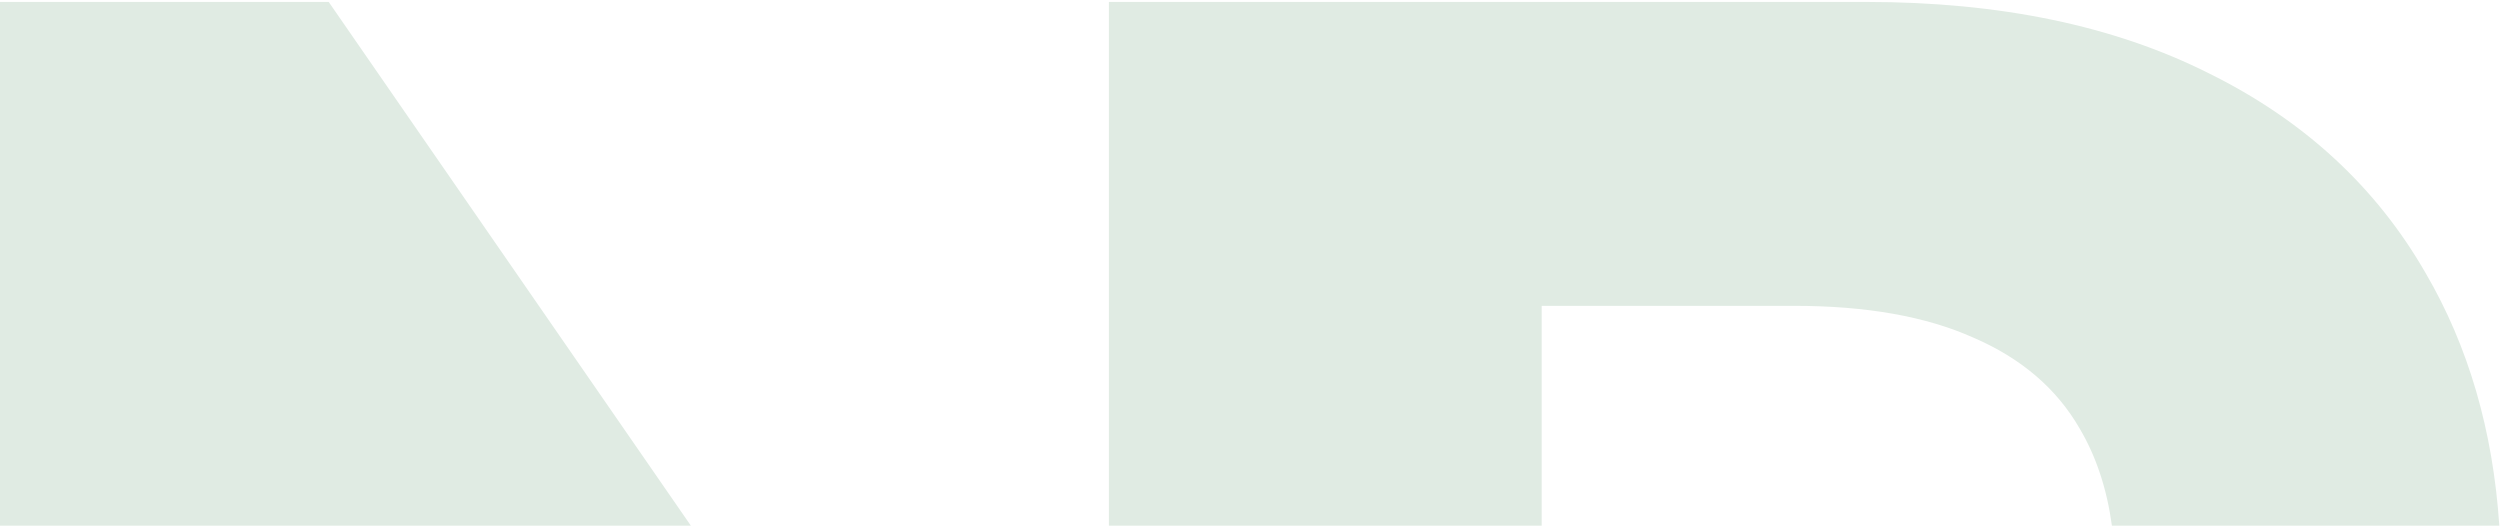<?xml version="1.0" encoding="UTF-8"?>
<svg xmlns="http://www.w3.org/2000/svg" width="1170" height="247" viewBox="0 0 1170 247" fill="none">
  <path d="M1169.68 246.009C1166.71 201.477 1155.23 162.096 1135.23 127.867C1112.02 87.421 1078.15 56.215 1033.62 34.251C989.362 12.019 935.927 0.903 873.316 0.903H518.97V246.009H721.511V143.135H839.717C873.451 143.135 901.383 148.09 923.513 158.001C945.913 167.644 962.51 181.84 973.305 200.59C981.012 213.651 986.035 228.79 988.374 246.009H1169.68Z" fill="#E0EBE3"></path>
  <path d="M323.321 246.009L153.829 0.903H0V246.009H323.321Z" fill="#E0EBE3"></path>
</svg>
